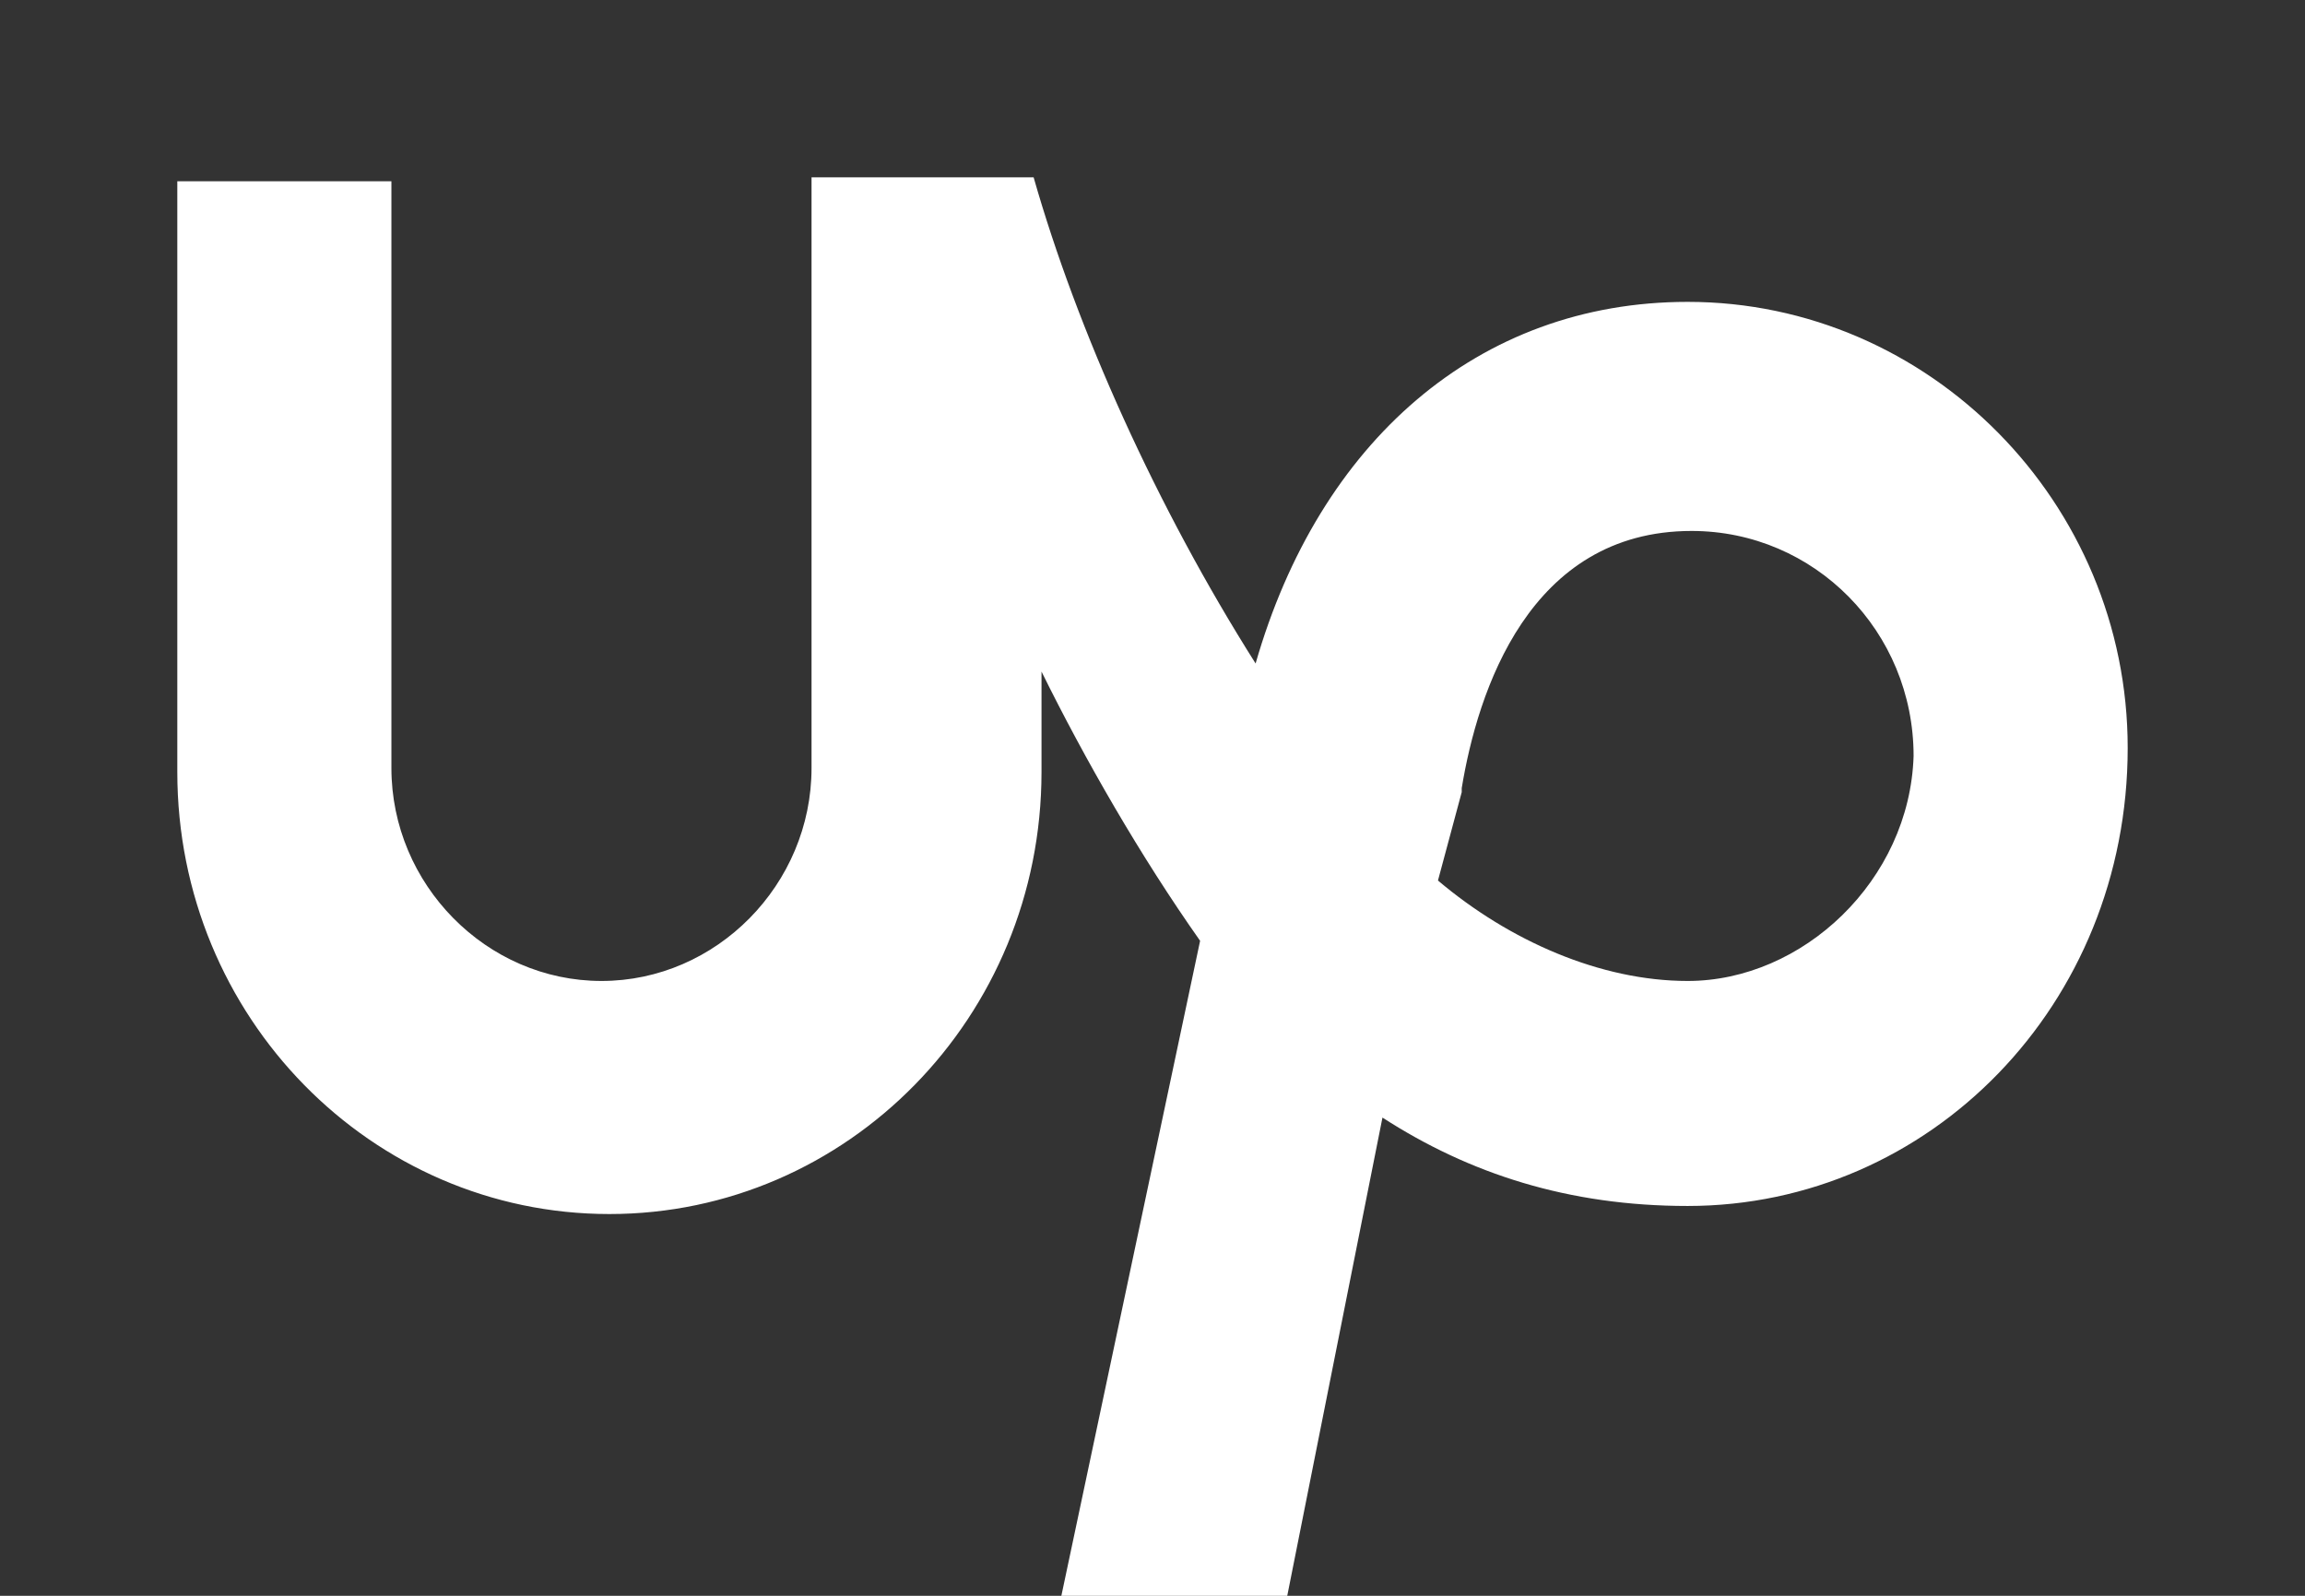 <svg width="26" height="18" viewBox="0 0 26 18" fill="none" xmlns="http://www.w3.org/2000/svg">
<rect x="0" y="0" width="26" height="18" fill="#333333" stroke="none"/>
<path d="M19.037 3.405C16.667 3.405 14.878 4.992 14.163 7.484C13.045 5.717 12.15 3.722 11.659 2H9.154V8.663C9.154 9.977 8.081 11.065 6.785 11.065C5.488 11.065 4.415 9.977 4.415 8.663V2.045H2V8.708C2 11.473 4.191 13.694 6.874 13.694C9.557 13.694 11.748 11.473 11.748 8.708V7.575C12.24 8.572 12.866 9.66 13.537 10.612L11.972 18H14.52L15.594 12.606C16.577 13.241 17.695 13.603 19.037 13.603C21.764 13.603 24 11.337 24 8.436C24 5.671 21.764 3.405 19.037 3.405ZM19.037 11.065C18.053 11.065 17.024 10.612 16.22 9.932L16.488 8.935V8.89C16.667 7.802 17.248 5.989 19.081 5.989C20.468 5.989 21.585 7.122 21.585 8.527C21.541 9.932 20.333 11.065 19.037 11.065Z" fill="white"/>
</svg>
